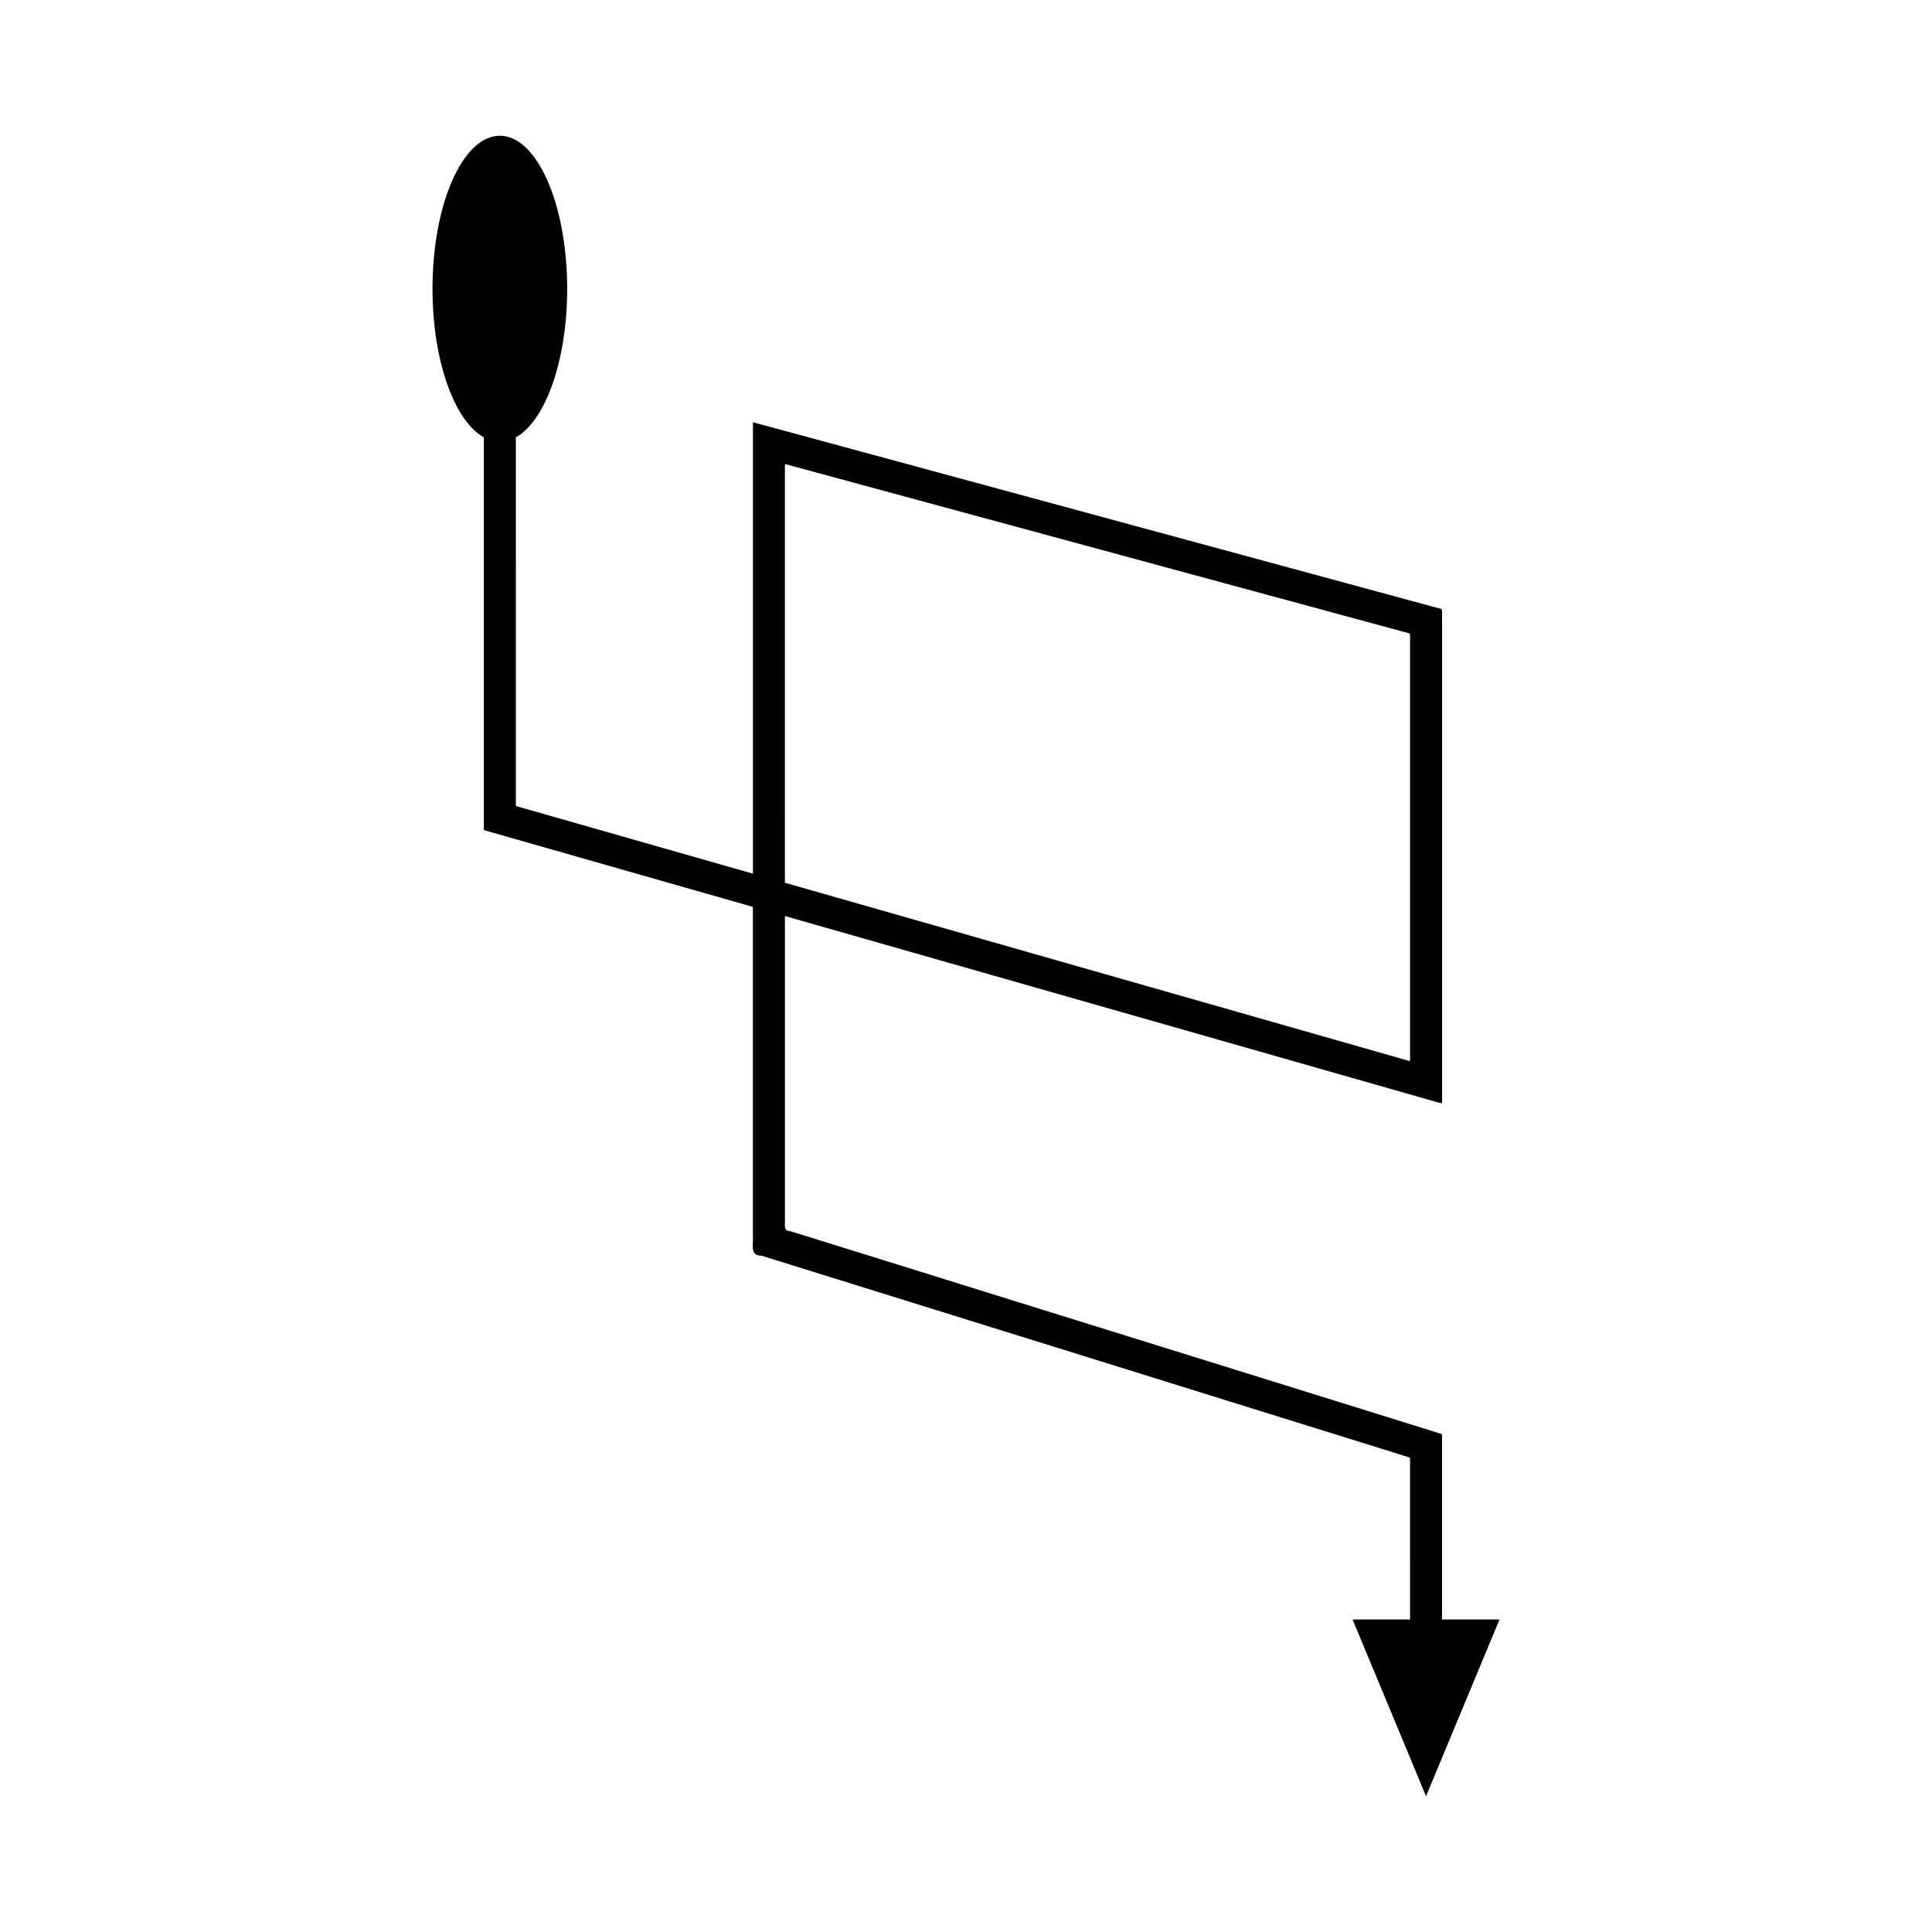 <?xml version="1.0" encoding="UTF-8"?>
<!-- Uploaded to: SVG Repo, www.svgrepo.com, Generator: SVG Repo Mixer Tools -->
<svg fill="#000000" width="800px" height="800px" version="1.1" viewBox="144 144 512 512" xmlns="http://www.w3.org/2000/svg">
 <path d="m517.68 573.18h-15.23l19.469 46.836 19.469-46.836h-15.23v-49.027c-0.355-0.316-1.047-0.383-1.555-0.586l-3.305-1.031-6.609-2.059-11.785-3.668-21.719-6.762-86.871-27.047-40.859-12.723c-2.039 0.02-1.305-2.008-1.438-3.391v-80.125l116.09 33.129 54.363 15.516c1.223 0.312 2.602 0.828 3.695 0.969v-128.18c-0.059-0.922 0.137-2.035-0.137-2.797l-2.801-0.758-76.164-20.66-88.977-24.137-13.125-3.559-0.82-0.223c-0.191 0.031-0.734-0.395-0.602 0.062v119.41l-23.887-6.816-35.559-10.148-1.844-0.527-0.922-0.262c-0.27-0.117-0.754-0.07-0.617-0.492v-31.188l-0.008-66.199c7.805-4.328 13.605-20.285 13.605-39.363 0-22.402-7.988-40.559-17.844-40.559-9.855 0-17.844 18.16-17.844 40.559 0 19.074 5.801 35.031 13.605 39.363v103.59c-0.215 0.66 0.543 0.586 0.961 0.766l4.301 1.23 66.039 18.848v87.152c0.211 2.152-0.934 5.305 2.242 5.273l46.016 14.324 108.59 33.809 9.934 3.094 4.246 1.324 2.125 0.66c0.324 0.129 0.773 0.172 1 0.379zm-165.67-234.79v-71.281c0.07-0.27 0.625 0.09 0.914 0.102l8.434 2.289 154.44 41.891 1.797 0.488c0.176 0.488 0.047 1.207 0.086 1.797v111.49c-0.703-0.09-1.59-0.422-2.375-0.621l-163.3-46.602z"/>
</svg>